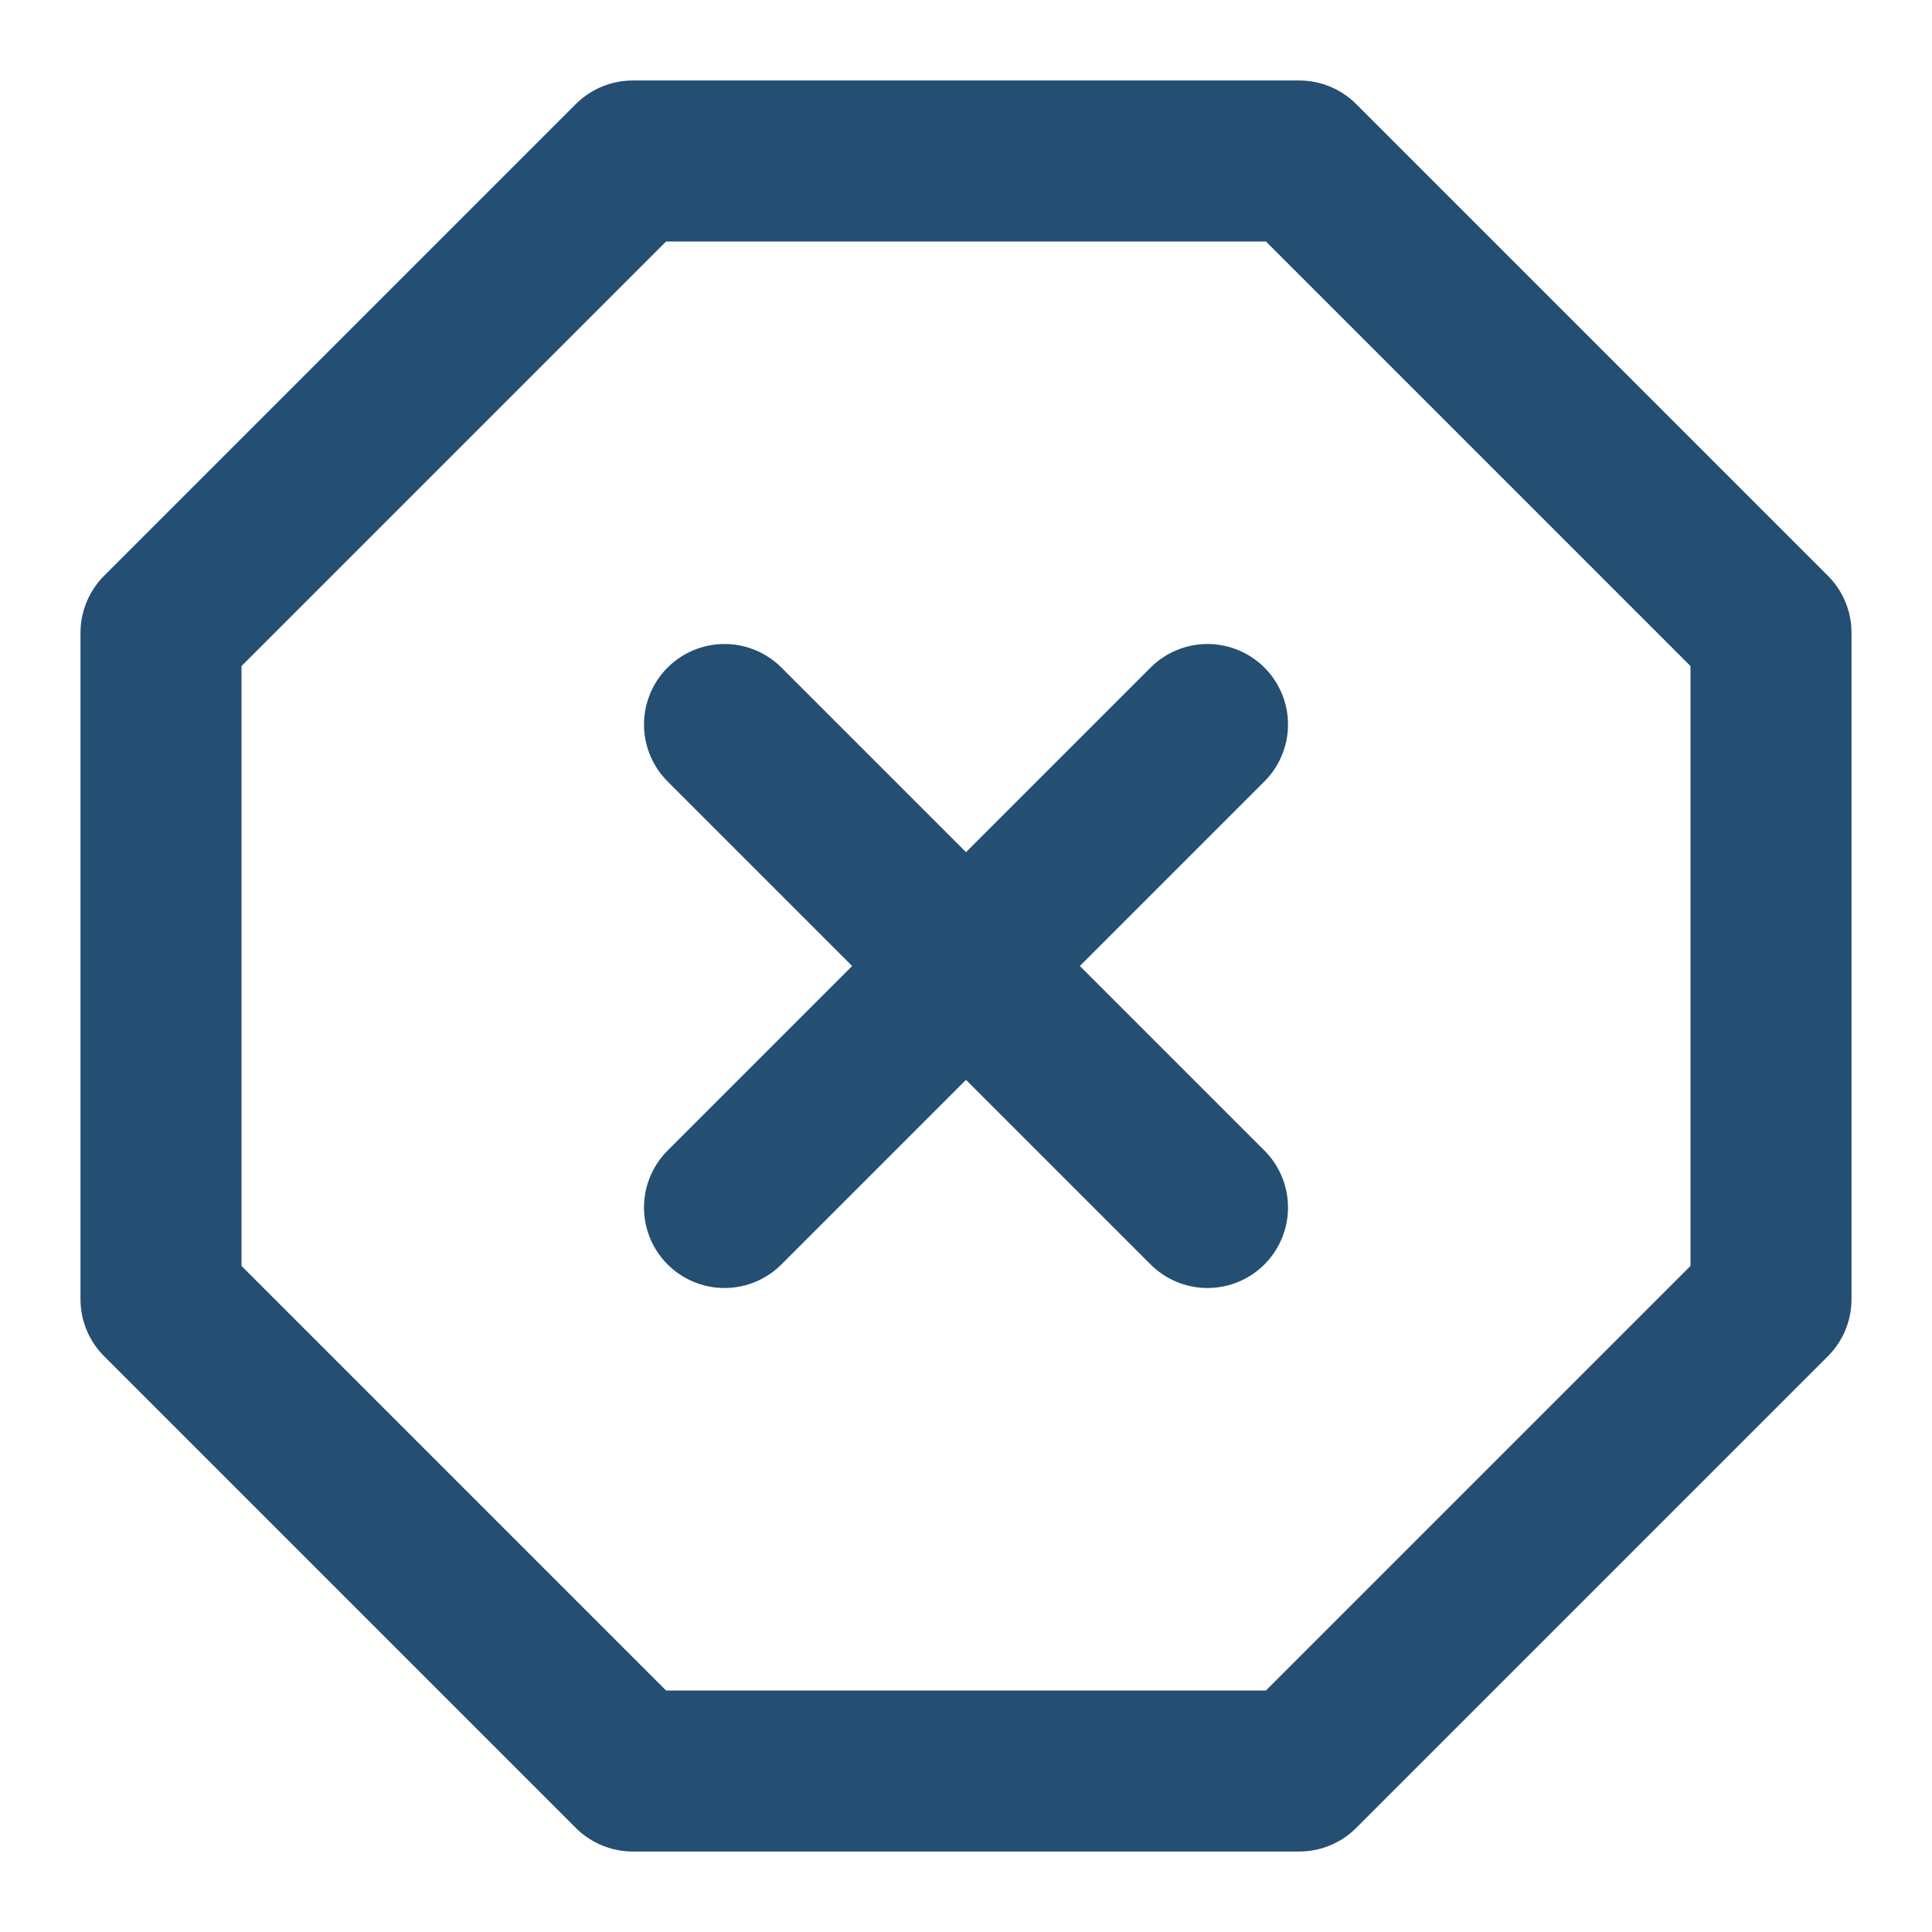 <svg width="24" height="24" viewBox="0 0 24 24" fill="none" xmlns="http://www.w3.org/2000/svg"><path d="M15 9L9 15M9 9L15 15M7.86 2H16.14L22 7.86V16.14L16.14 22H7.86L2 16.14V7.86L7.86 2Z" stroke="#244E72" stroke-width="2" stroke-linecap="round" stroke-linejoin="round"/></svg>